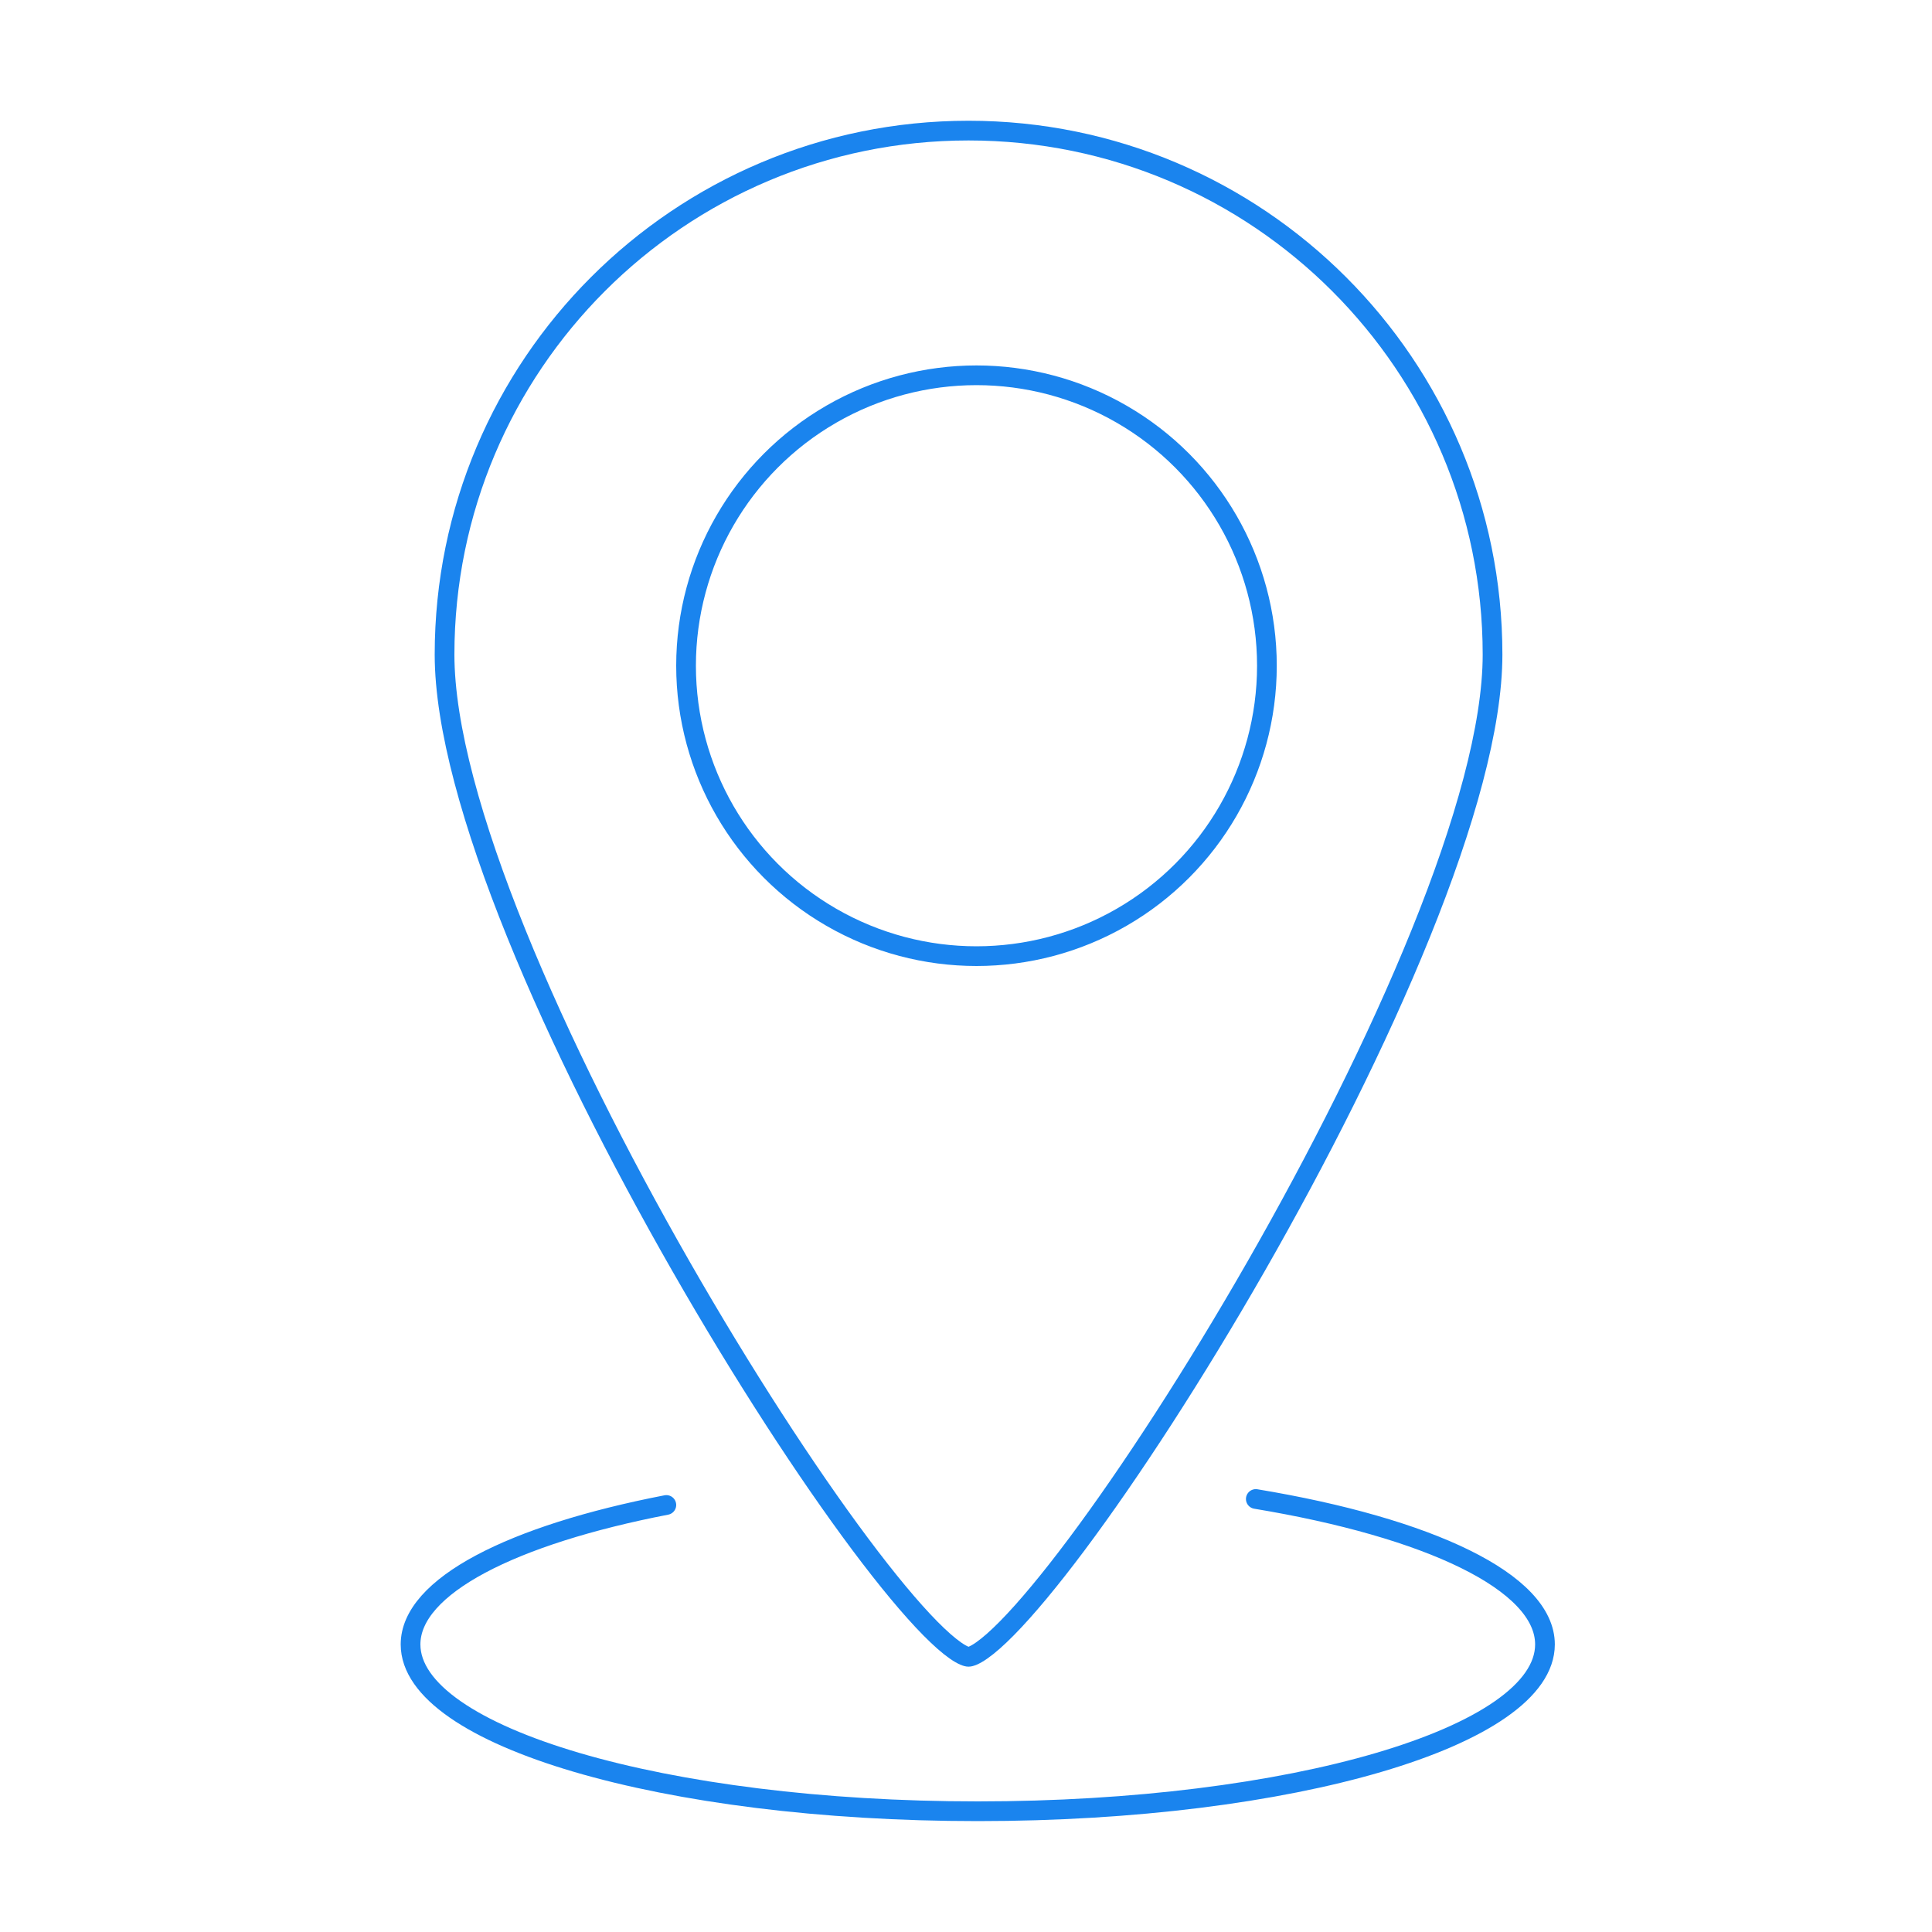 <svg width="80" height="80" viewBox="0 0 80 80" fill="none" xmlns="http://www.w3.org/2000/svg">
<g clip-path="url(#clip0_3870_5273)">
<path d="M61.803 27.105C61.803 30.075 60.649 34.159 58.832 38.651C57.02 43.13 54.568 47.97 52.013 52.435C49.457 56.899 46.804 60.979 44.593 63.938C43.486 65.418 42.496 66.61 41.69 67.427C41.286 67.836 40.938 68.142 40.651 68.342C40.347 68.555 40.173 68.605 40.105 68.605C40.037 68.605 39.863 68.555 39.559 68.342C39.273 68.142 38.924 67.836 38.52 67.427C37.714 66.61 36.725 65.418 35.618 63.938C33.407 60.979 30.753 56.899 28.198 52.435C25.642 47.97 23.191 43.13 21.379 38.651C19.562 34.159 18.408 30.075 18.408 27.105C18.408 15.122 28.122 5.408 40.105 5.408C52.088 5.408 61.803 15.122 61.803 27.105Z" stroke="#1A84EE" stroke-width="0.816"/>
<circle cx="40.434" cy="27.566" r="12.026" stroke="#1A84EE" stroke-width="0.816"/>
<path d="M27.592 62.318C21.212 63.553 17 65.678 17 68.092C17 71.907 27.515 75 40.487 75C53.458 75 63.974 71.907 63.974 68.092C63.974 65.507 59.147 63.254 52 62.07" stroke="#1A84EE" stroke-width="0.816" stroke-linecap="round"/>
</g>
<defs>
<clipPath id="clip0_3870_5273">
<rect width="80" height="80" fill="white"/>
</clipPath>
</defs>
</svg>
